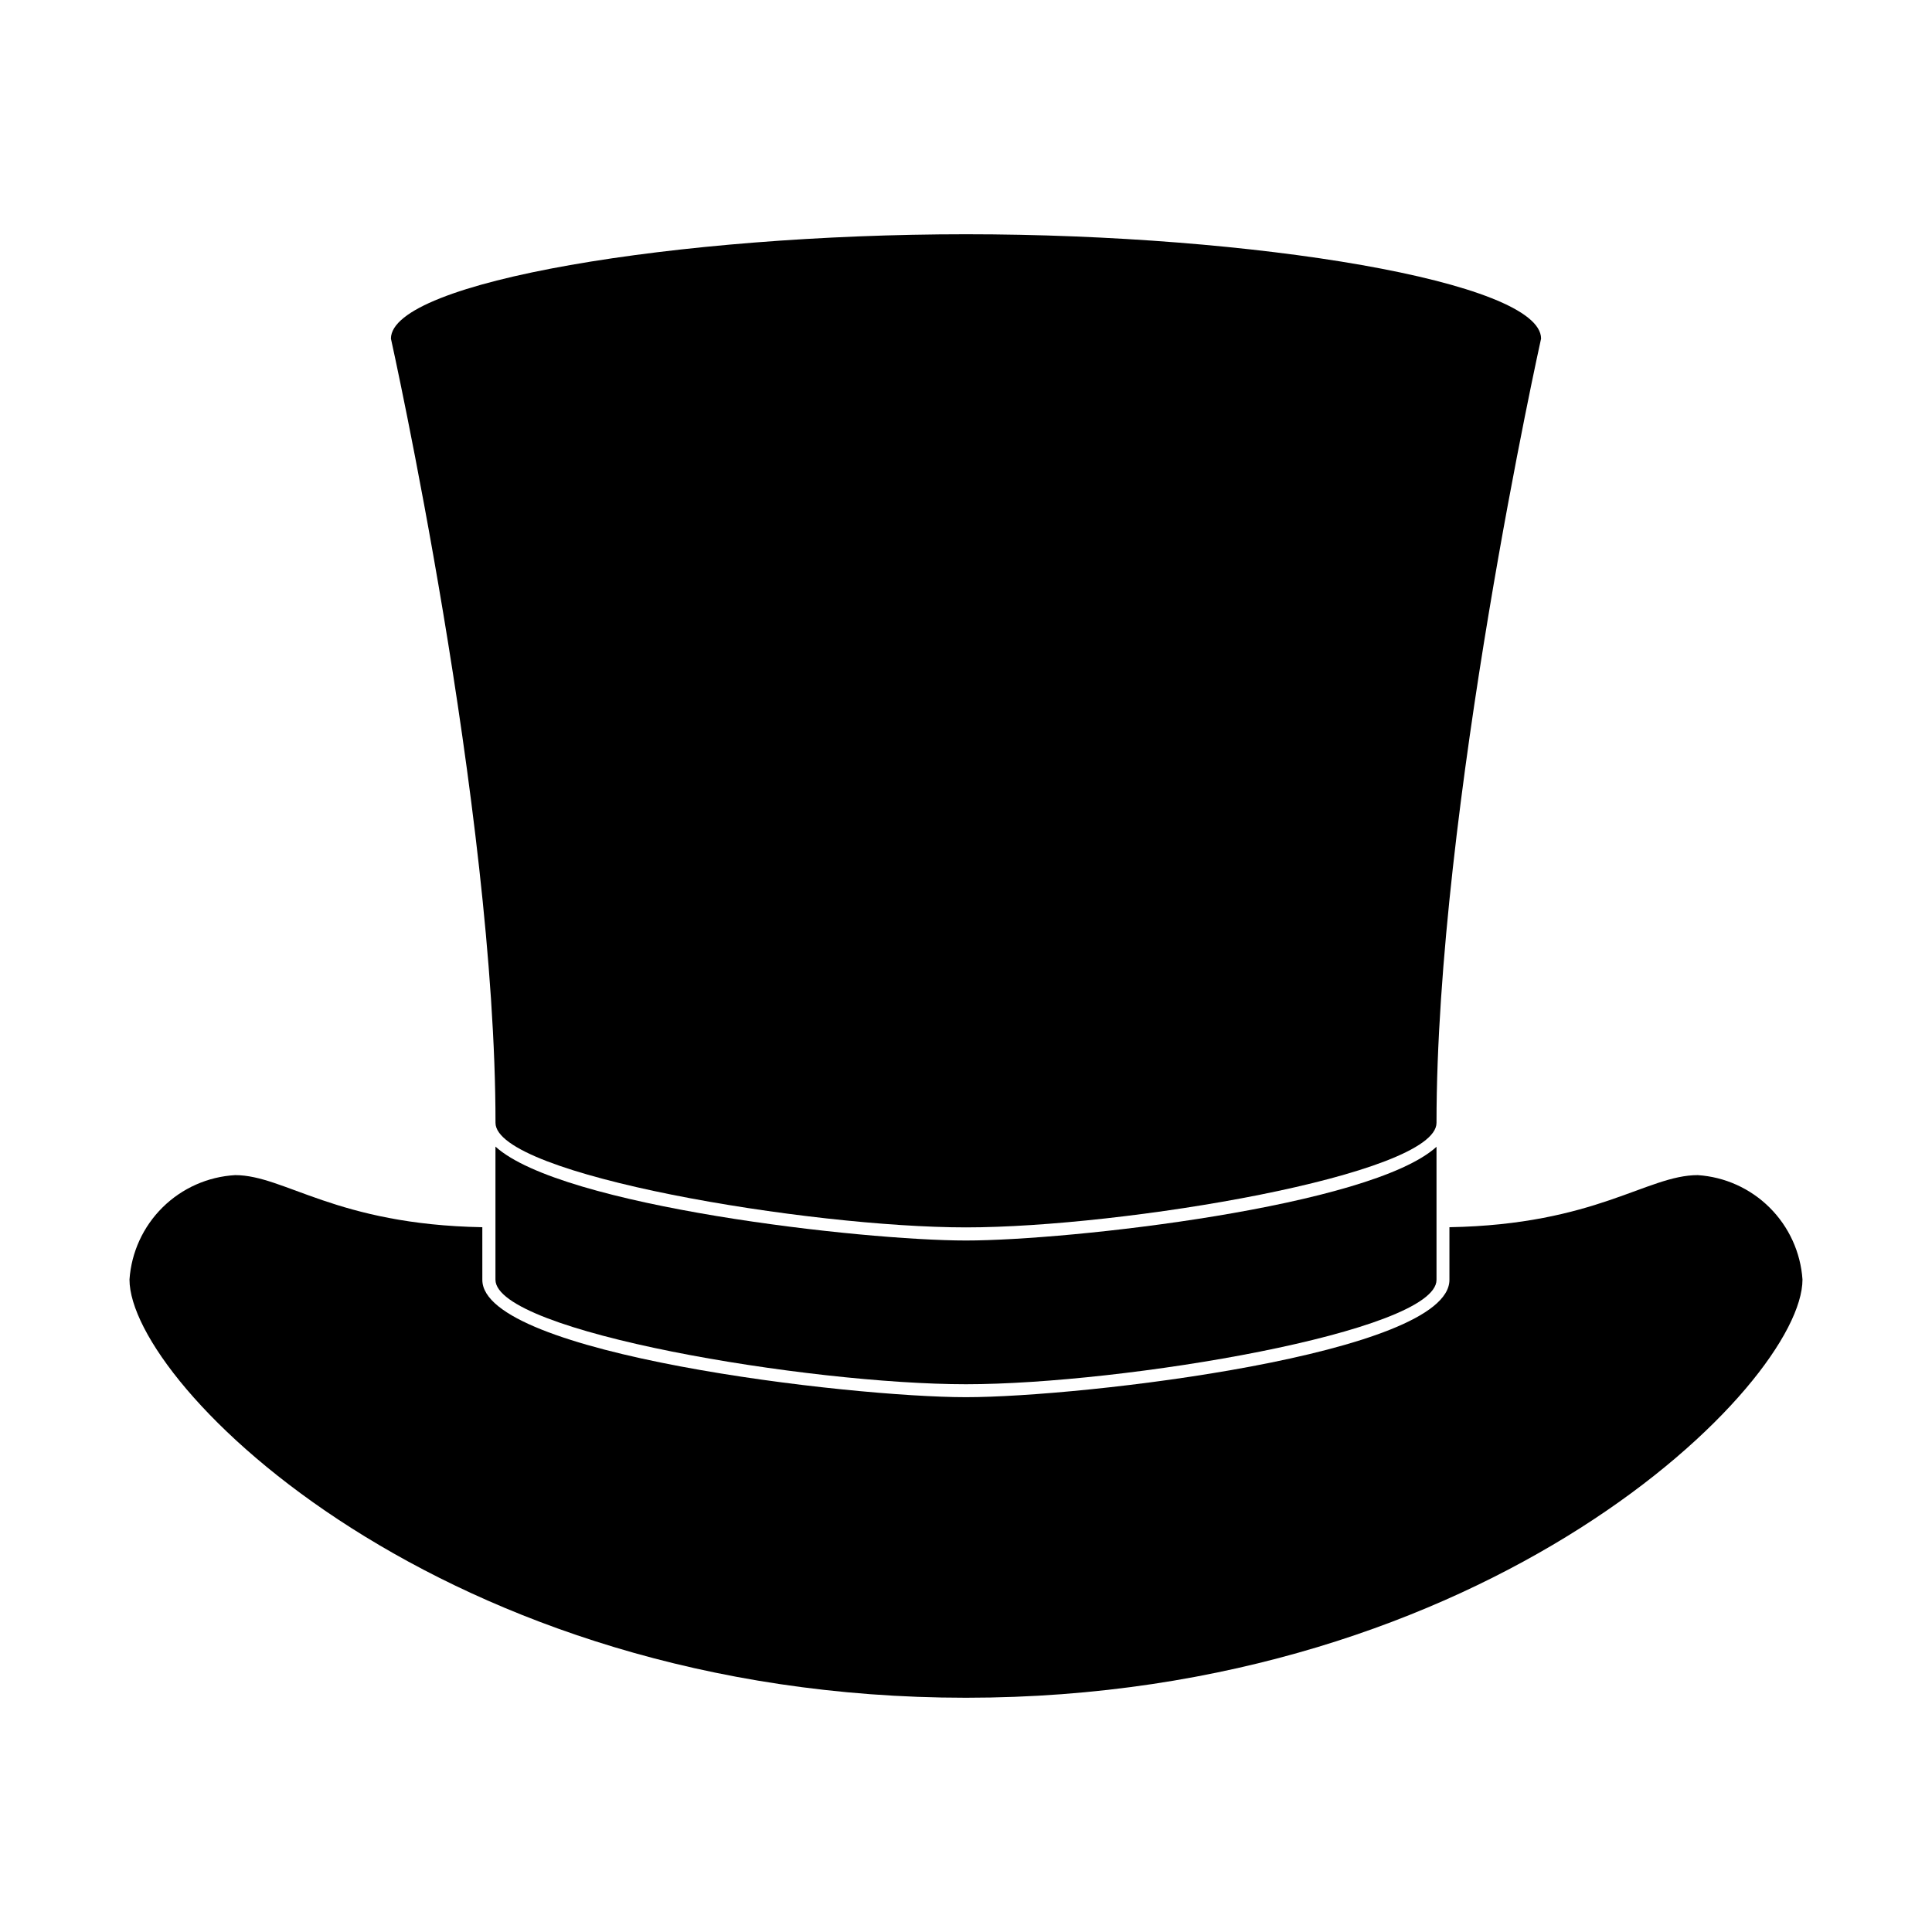 <?xml version="1.0" encoding="UTF-8"?>
<!-- Uploaded to: SVG Repo, www.svgrepo.com, Generator: SVG Repo Mixer Tools -->
<svg fill="#000000" width="800px" height="800px" version="1.1" viewBox="144 144 512 512" xmlns="http://www.w3.org/2000/svg">
 <g>
  <path d="m593.91 455.42c-13.453 0-26.902 13.098-65.797 13.805v13.957c0 19.699-97.234 31.086-128.12 31.086s-128.17-11.387-128.17-31.086l-0.004-13.957c-38.844-0.707-52.395-13.805-65.496-13.805h0.004c-7.238 0.41-14.074 3.449-19.23 8.539-5.156 5.094-8.281 11.891-8.781 19.121 0 27.91 82.977 110.84 221.68 110.84 138.7-0.004 221.68-83.082 221.68-110.84-0.496-7.191-3.586-13.957-8.691-19.043-5.102-5.086-11.879-8.148-19.07-8.617z"/>
  <path d="m400 469.27c41.562 0 124.69-13.855 124.69-27.711 0-83.129 27.711-207.82 27.711-207.82 0-15.113-75.926-27.66-152.4-27.66-76.48 0-152.4 12.547-152.4 27.66 0 0 27.711 124.69 27.711 207.82-0.004 13.855 83.125 27.711 124.69 27.711z"/>
  <path d="m275.3 447.86v35.266c0 13.855 83.129 27.711 124.7 27.711 41.562 0 124.69-13.855 124.69-27.66v-35.266c-17.434 15.871-97.234 24.836-124.69 24.836-27.461 0.004-107.26-9.016-124.7-24.887z"/>
 </g>
</svg>